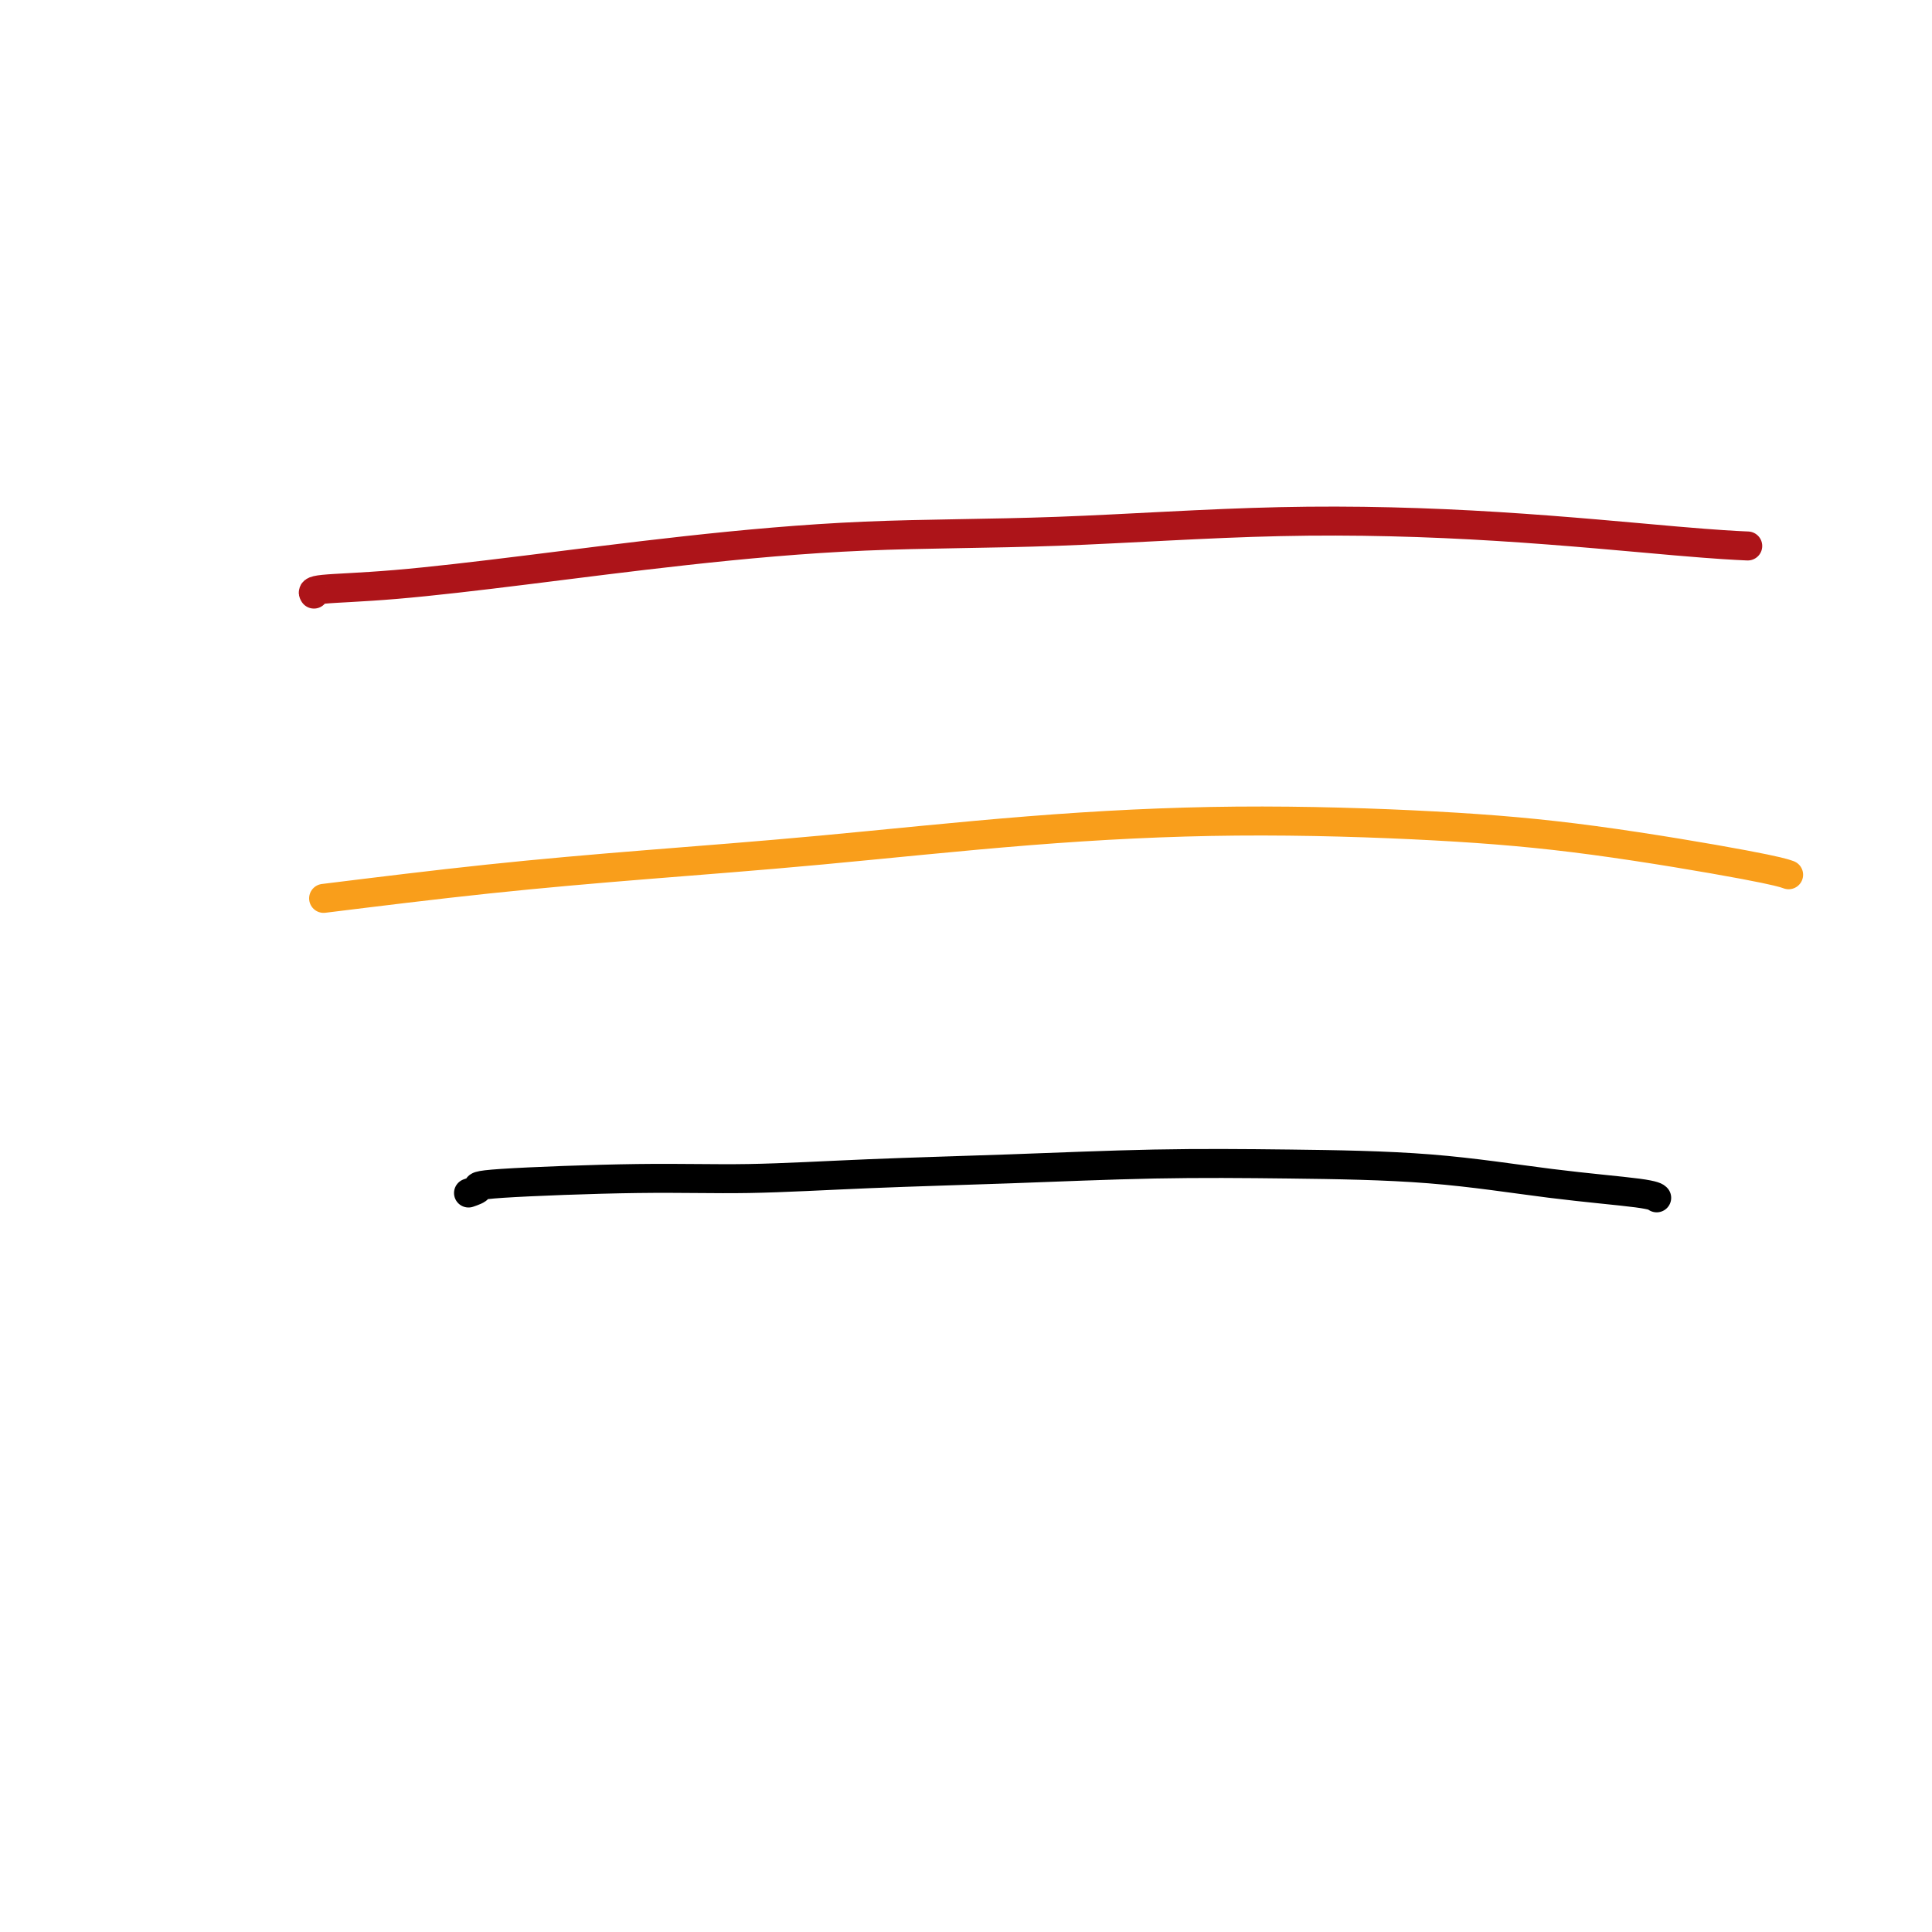 <svg viewBox='0 0 400 400' version='1.1' xmlns='http://www.w3.org/2000/svg' xmlns:xlink='http://www.w3.org/1999/xlink'><g fill='none' stroke='#AD1419' stroke-width='6' stroke-linecap='round' stroke-linejoin='round'><path d='M65,123c-0.239,-0.374 -0.479,-0.748 2,-1c2.479,-0.252 7.676,-0.381 15,-1c7.324,-0.619 16.773,-1.729 27,-3c10.227,-1.271 21.231,-2.704 33,-4c11.769,-1.296 24.303,-2.456 37,-3c12.697,-0.544 25.558,-0.471 40,-1c14.442,-0.529 30.467,-1.658 46,-2c15.533,-0.342 30.576,0.104 45,1c14.424,0.896 28.230,2.241 37,3c8.770,0.759 12.506,0.931 14,1c1.494,0.069 0.747,0.034 0,0'/></g>
<g fill='none' stroke='#F99E1B' stroke-width='6' stroke-linecap='round' stroke-linejoin='round'><path d='M67,186c11.449,-1.414 22.899,-2.828 34,-4c11.101,-1.172 21.854,-2.102 33,-3c11.146,-0.898 22.684,-1.765 36,-3c13.316,-1.235 28.410,-2.840 43,-4c14.590,-1.160 28.677,-1.876 43,-2c14.323,-0.124 28.882,0.345 41,1c12.118,0.655 21.794,1.495 33,3c11.206,1.505 23.940,3.674 31,5c7.060,1.326 8.446,1.807 9,2c0.554,0.193 0.277,0.096 0,0'/></g>
<g fill='none' stroke='#000000' stroke-width='6' stroke-linecap='round' stroke-linejoin='round'><path d='M97,247c0.983,-0.341 1.966,-0.683 2,-1c0.034,-0.317 -0.881,-0.610 5,-1c5.881,-0.390 18.559,-0.879 28,-1c9.441,-0.121 15.647,0.125 23,0c7.353,-0.125 15.854,-0.621 25,-1c9.146,-0.379 18.936,-0.642 29,-1c10.064,-0.358 20.402,-0.811 30,-1c9.598,-0.189 18.456,-0.114 28,0c9.544,0.114 19.773,0.265 29,1c9.227,0.735 17.453,2.053 25,3c7.547,0.947 14.417,1.524 18,2c3.583,0.476 3.881,0.850 4,1c0.119,0.150 0.060,0.075 0,0'/></g>
</svg>
